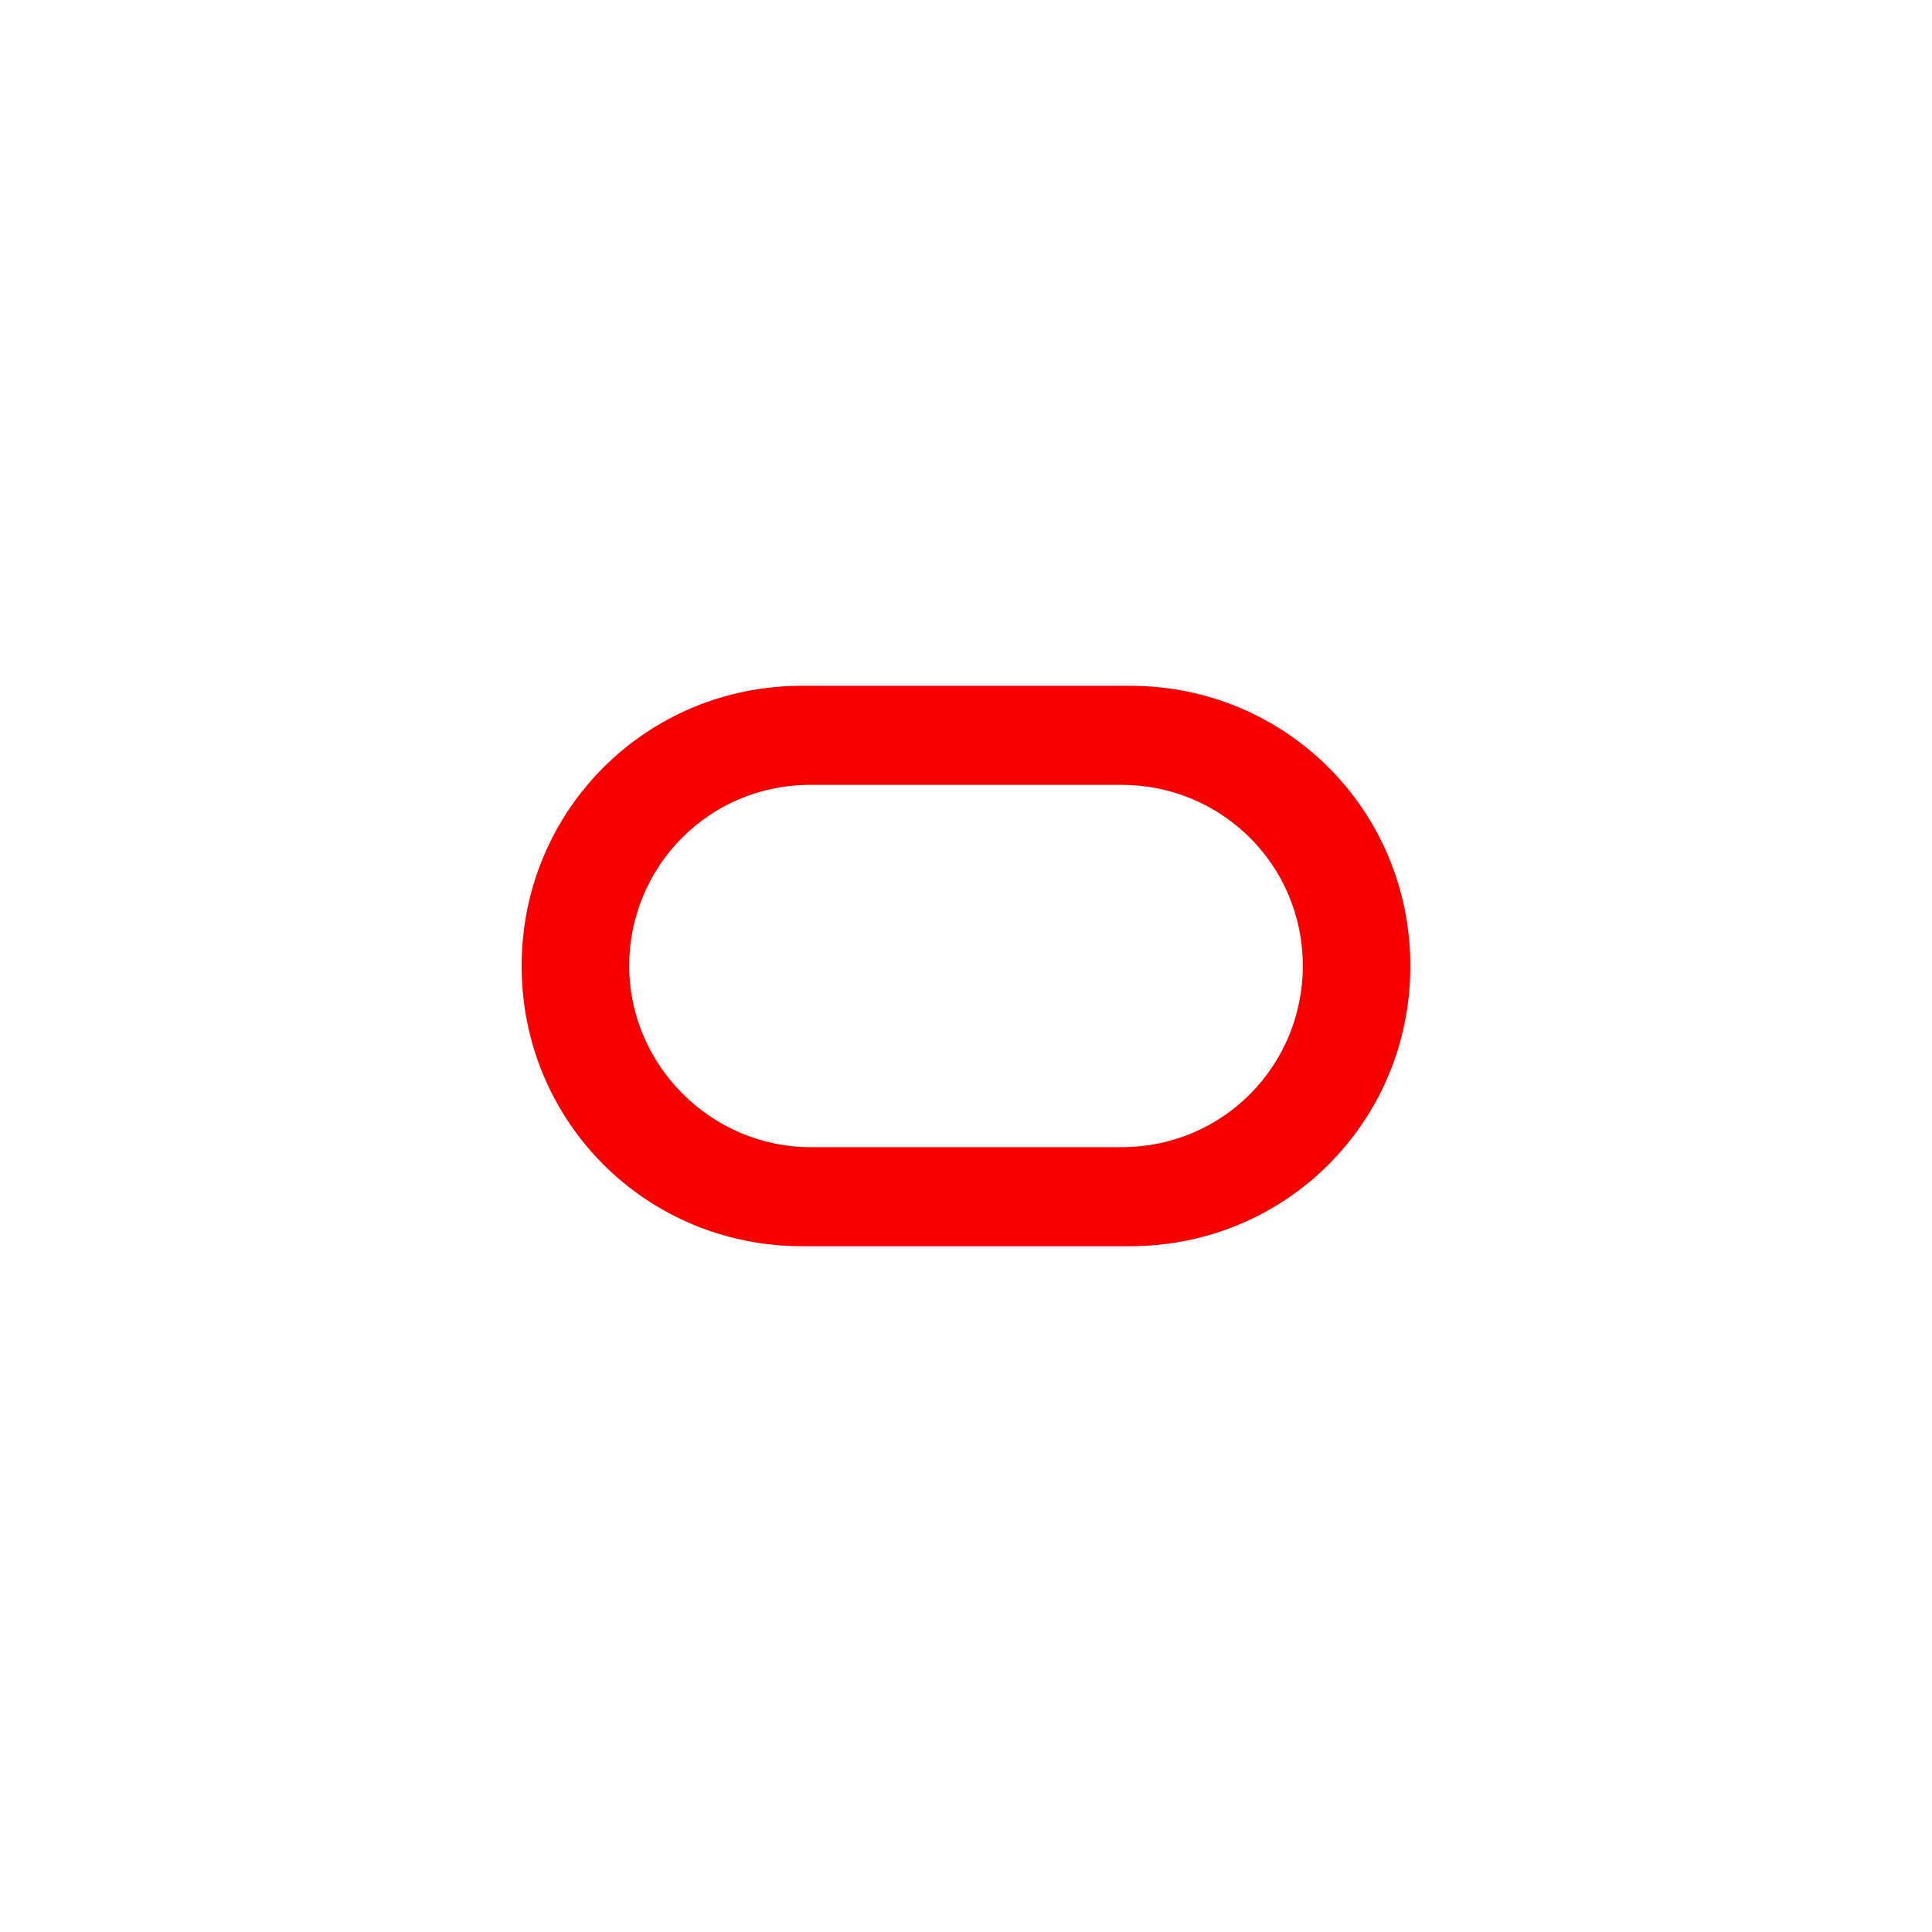 <svg width="100" height="100" viewBox="0 0 100 100" fill="none" xmlns="http://www.w3.org/2000/svg">
<path d="M41.503 64.503C33.446 64.503 27 58.057 27 50C27 41.943 33.446 35.497 41.503 35.497H58.497C66.554 35.497 73 41.943 73 50C73 58.057 66.554 64.503 58.497 64.503H41.503ZM58.057 59.376C63.331 59.376 67.433 55.127 67.433 50C67.433 44.726 63.185 40.624 58.057 40.624H41.943C36.669 40.624 32.567 44.873 32.567 50C32.567 55.127 36.815 59.376 41.943 59.376H58.057Z" fill="#F80000"/>
</svg>
